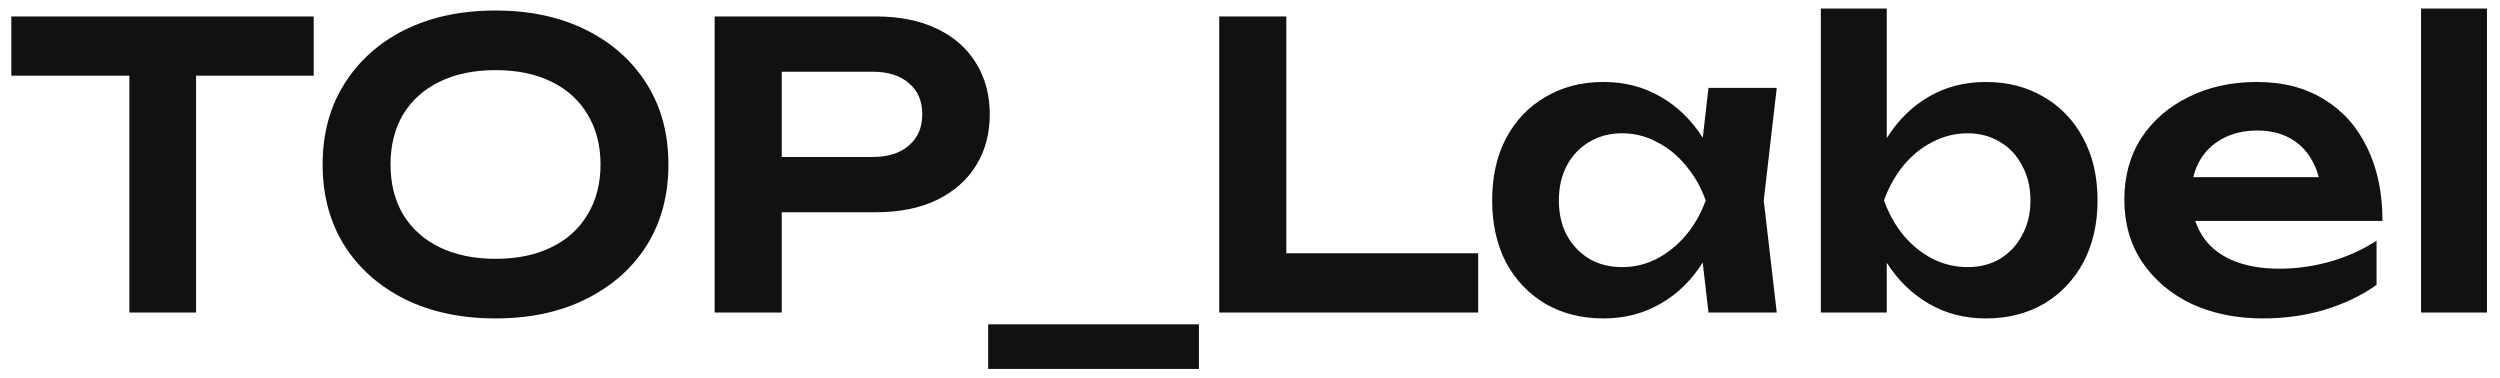 <svg width="152" height="23" viewBox="0 0 152 23" fill="none" xmlns="http://www.w3.org/2000/svg">
<path d="M7.865 2.824H11.921V19H7.865V2.824ZM0.689 1H19.073V4.6H0.689V1ZM30.128 19.36C28.032 19.36 26.192 18.968 24.608 18.184C23.04 17.4 21.816 16.312 20.936 14.92C20.056 13.512 19.616 11.872 19.616 10C19.616 8.128 20.056 6.496 20.936 5.104C21.816 3.696 23.04 2.6 24.608 1.816C26.192 1.032 28.032 0.64 30.128 0.64C32.224 0.64 34.056 1.032 35.624 1.816C37.208 2.6 38.44 3.696 39.32 5.104C40.2 6.496 40.64 8.128 40.64 10C40.64 11.872 40.2 13.512 39.32 14.92C38.44 16.312 37.208 17.4 35.624 18.184C34.056 18.968 32.224 19.36 30.128 19.36ZM30.128 15.736C31.44 15.736 32.568 15.504 33.512 15.04C34.472 14.576 35.208 13.912 35.72 13.048C36.248 12.184 36.512 11.168 36.512 10C36.512 8.832 36.248 7.816 35.72 6.952C35.208 6.088 34.472 5.424 33.512 4.96C32.568 4.496 31.44 4.264 30.128 4.264C28.832 4.264 27.704 4.496 26.744 4.96C25.784 5.424 25.04 6.088 24.512 6.952C24 7.816 23.744 8.832 23.744 10C23.744 11.168 24 12.184 24.512 13.048C25.04 13.912 25.784 14.576 26.744 15.04C27.704 15.504 28.832 15.736 30.128 15.736ZM53.266 1C54.69 1 55.922 1.248 56.962 1.744C58.002 2.24 58.794 2.936 59.338 3.832C59.898 4.728 60.178 5.768 60.178 6.952C60.178 8.136 59.898 9.176 59.338 10.072C58.794 10.952 58.002 11.648 56.962 12.16C55.922 12.656 54.69 12.904 53.266 12.904H45.322V9.544H53.05C53.994 9.544 54.73 9.312 55.258 8.848C55.802 8.384 56.074 7.752 56.074 6.952C56.074 6.136 55.802 5.504 55.258 5.056C54.73 4.592 53.994 4.36 53.05 4.36H45.682L47.53 2.416V19H43.45V1H53.266ZM60.079 19.72H72.895V22.432H60.079V19.72ZM78.209 1V17.2L76.361 15.4H89.873V19H74.129V1H78.209ZM103.875 19L103.299 14.008L103.947 12.184L103.299 10.384L103.875 5.344H108.027L107.235 12.184L108.027 19H103.875ZM104.931 12.184C104.675 13.624 104.203 14.888 103.515 15.976C102.843 17.048 101.987 17.88 100.947 18.472C99.923 19.064 98.771 19.36 97.491 19.36C96.163 19.36 94.987 19.064 93.963 18.472C92.939 17.864 92.139 17.024 91.563 15.952C91.003 14.864 90.723 13.608 90.723 12.184C90.723 10.744 91.003 9.488 91.563 8.416C92.139 7.328 92.939 6.488 93.963 5.896C94.987 5.288 96.163 4.984 97.491 4.984C98.771 4.984 99.923 5.28 100.947 5.872C101.987 6.464 102.851 7.304 103.539 8.392C104.227 9.464 104.691 10.728 104.931 12.184ZM94.779 12.184C94.779 12.984 94.939 13.688 95.259 14.296C95.595 14.904 96.051 15.384 96.627 15.736C97.203 16.072 97.867 16.24 98.619 16.24C99.371 16.24 100.075 16.072 100.731 15.736C101.403 15.384 101.995 14.904 102.507 14.296C103.019 13.688 103.419 12.984 103.707 12.184C103.419 11.384 103.019 10.68 102.507 10.072C101.995 9.448 101.403 8.968 100.731 8.632C100.075 8.28 99.371 8.104 98.619 8.104C97.867 8.104 97.203 8.28 96.627 8.632C96.051 8.968 95.595 9.448 95.259 10.072C94.939 10.68 94.779 11.384 94.779 12.184ZM110.707 0.52H114.715V9.688L114.163 10.768V13.744L114.715 14.848V19H110.707V0.52ZM113.299 12.184C113.555 10.728 114.027 9.464 114.715 8.392C115.403 7.304 116.259 6.464 117.283 5.872C118.307 5.28 119.459 4.984 120.739 4.984C122.067 4.984 123.243 5.288 124.267 5.896C125.291 6.488 126.091 7.328 126.667 8.416C127.243 9.488 127.531 10.744 127.531 12.184C127.531 13.608 127.243 14.864 126.667 15.952C126.091 17.024 125.291 17.864 124.267 18.472C123.243 19.064 122.067 19.36 120.739 19.36C119.459 19.36 118.307 19.064 117.283 18.472C116.259 17.88 115.403 17.048 114.715 15.976C114.043 14.888 113.571 13.624 113.299 12.184ZM123.451 12.184C123.451 11.384 123.283 10.68 122.947 10.072C122.627 9.448 122.179 8.968 121.603 8.632C121.027 8.28 120.371 8.104 119.635 8.104C118.883 8.104 118.171 8.28 117.499 8.632C116.827 8.968 116.235 9.448 115.723 10.072C115.227 10.68 114.835 11.384 114.547 12.184C114.835 12.984 115.227 13.688 115.723 14.296C116.235 14.904 116.827 15.384 117.499 15.736C118.171 16.072 118.883 16.24 119.635 16.24C120.371 16.24 121.027 16.072 121.603 15.736C122.179 15.384 122.627 14.904 122.947 14.296C123.283 13.688 123.451 12.984 123.451 12.184ZM137.583 19.36C135.967 19.36 134.519 19.064 133.239 18.472C131.975 17.864 130.975 17.016 130.239 15.928C129.519 14.84 129.159 13.576 129.159 12.136C129.159 10.712 129.503 9.464 130.191 8.392C130.895 7.32 131.855 6.488 133.071 5.896C134.287 5.288 135.671 4.984 137.223 4.984C138.807 4.984 140.167 5.336 141.303 6.04C142.439 6.728 143.311 7.704 143.919 8.968C144.543 10.232 144.855 11.72 144.855 13.432H132.375V10.768H142.695L141.135 11.728C141.071 10.928 140.871 10.248 140.535 9.688C140.215 9.128 139.775 8.696 139.215 8.392C138.655 8.088 137.999 7.936 137.247 7.936C136.431 7.936 135.719 8.104 135.111 8.44C134.519 8.76 134.055 9.216 133.719 9.808C133.399 10.384 133.239 11.064 133.239 11.848C133.239 12.792 133.447 13.6 133.863 14.272C134.279 14.944 134.887 15.456 135.687 15.808C136.487 16.16 137.455 16.336 138.591 16.336C139.615 16.336 140.647 16.192 141.687 15.904C142.727 15.6 143.663 15.176 144.495 14.632V17.32C143.599 17.96 142.551 18.464 141.351 18.832C140.167 19.184 138.911 19.36 137.583 19.36ZM147.2 0.52H151.208V19H147.2V0.52Z" fill="#111111"/>
</svg>
